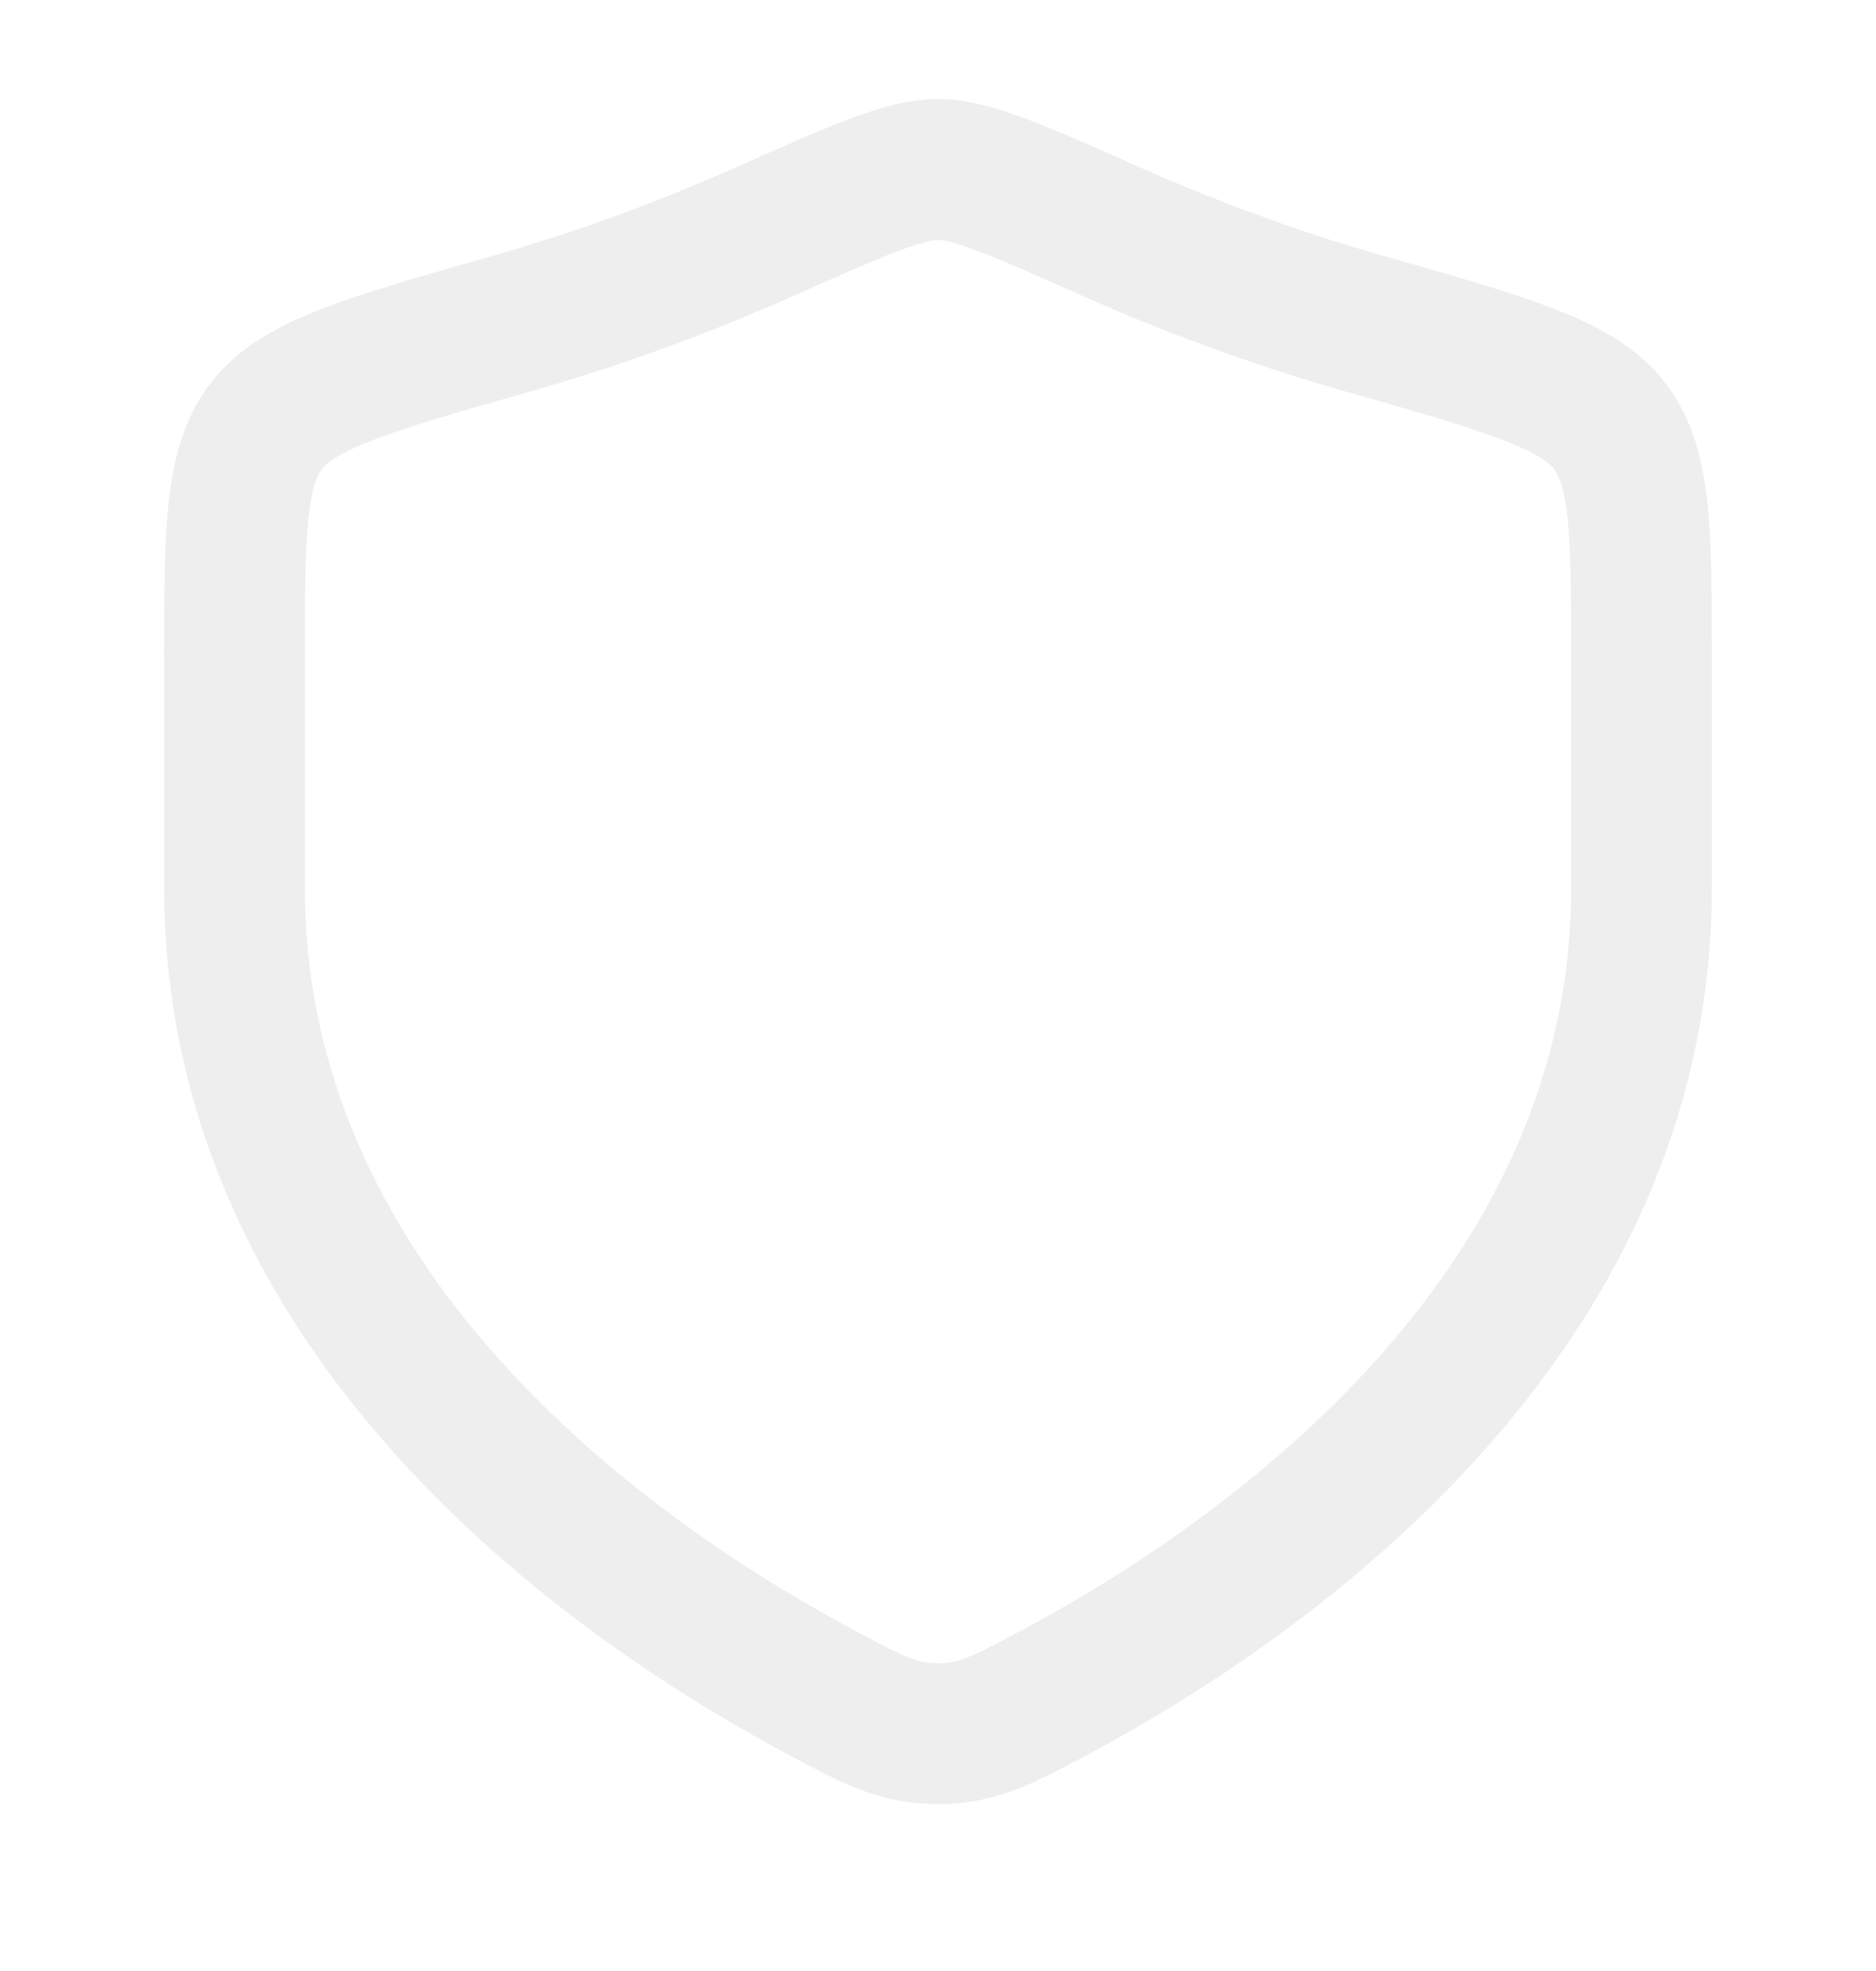 <svg width="20" height="21" viewBox="0 0 20 21" fill="none" xmlns="http://www.w3.org/2000/svg">
<path d="M17.5 9.457V7.038C17.5 5.672 17.5 4.988 17.163 4.542C16.826 4.097 16.065 3.88 14.542 3.447C13.502 3.152 12.585 2.795 11.852 2.47C10.853 2.026 10.353 1.805 10 1.805C9.647 1.805 9.147 2.026 8.148 2.47C7.415 2.795 6.498 3.152 5.458 3.447C3.935 3.88 3.174 4.097 2.837 4.542C2.5 4.988 2.5 5.672 2.5 7.038V9.457C2.5 14.145 6.719 16.958 8.828 18.071C9.334 18.338 9.587 18.471 10 18.471C10.413 18.471 10.666 18.338 11.172 18.071C13.281 16.958 17.5 14.145 17.5 9.457Z" stroke="#EAEAEA" stroke-opacity="0.8" stroke-width="1.5" stroke-linecap="round"/>
</svg>
